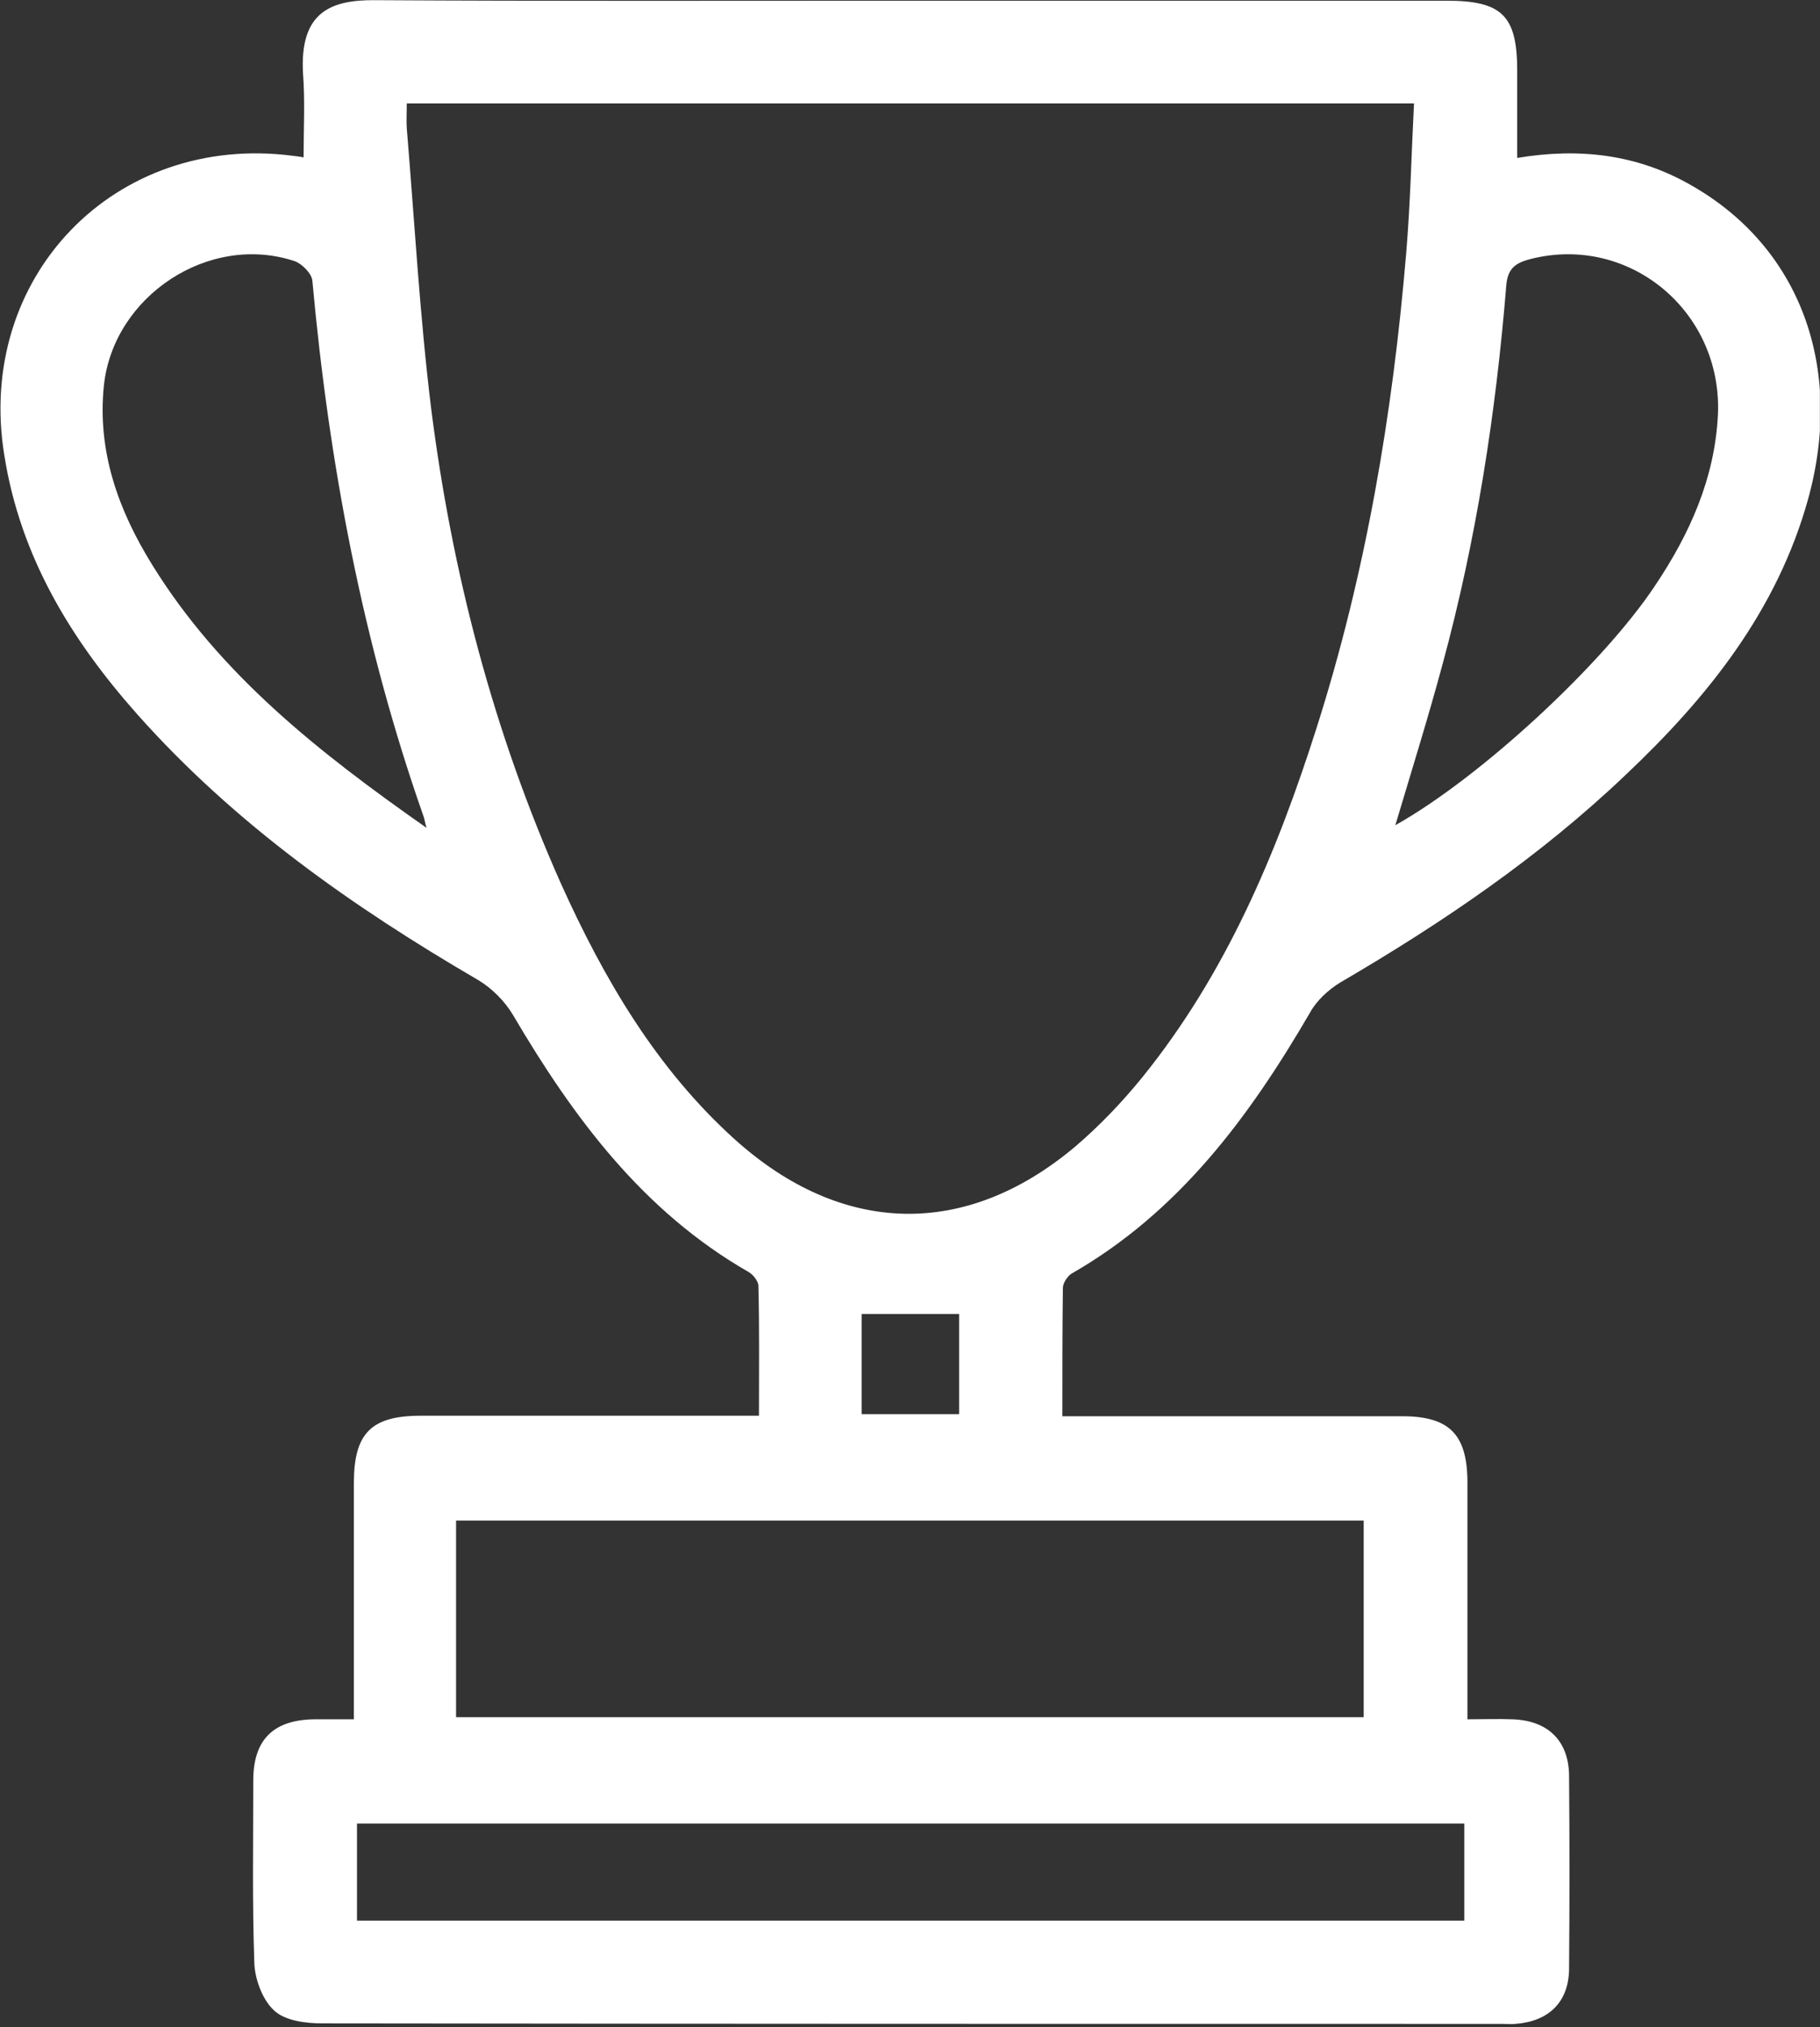 <svg xmlns="http://www.w3.org/2000/svg" xmlns:xlink="http://www.w3.org/1999/xlink" zoomAndPan="magnify"
    preserveAspectRatio="xMidYMid meet" version="1.0" viewBox="359.78 132.2 280.35 312.1">
    <rect x="359.78" y="132.2" width="280.35" height="312.1" fill="#333333" stroke="none"/>
    <defs>
        <clipPath id="cb1d4c5864">
            <path d="M 359.805 132 L 641 132 L 641 444 L 359.805 444 Z M 359.805 132 " clip-rule="nonzero">
            </path>
        </clipPath>
        <clipPath id="d4454d47c7">
            <path
                d="M 492.504 349.934 L 507.523 349.934 L 507.523 334.512 L 492.504 334.512 Z M 574.715 259.254 C 587.816 251.906 606.672 234.488 614.738 222.344 C 620.094 214.355 623.926 205.809 624.406 196.062 C 625.125 180.164 610.746 168.18 595.484 172.094 C 593.406 172.652 592.051 173.371 591.809 176.086 C 590.211 195.82 587.176 215.395 581.984 234.488 C 579.746 242.797 577.191 250.945 574.715 259.254 M 425.477 259.656 C 425.156 258.535 425.156 258.215 424.996 257.816 C 415.648 231.215 410.457 203.57 407.898 175.449 C 407.82 174.328 406.301 172.812 405.184 172.414 C 392 168.02 377.223 177.766 375.781 191.586 C 374.746 201.734 378.02 210.762 383.215 219.148 C 393.68 236.086 408.938 248.07 425.477 259.656 M 585.34 412.965 L 414.77 412.965 L 414.77 427.906 L 585.34 427.906 Z M 430.031 396.59 L 569.84 396.59 L 569.84 366.309 L 430.031 366.309 Z M 422.441 148.125 C 422.441 149.562 422.359 150.762 422.441 151.961 C 423.637 166.34 424.438 180.801 426.195 195.102 C 429.391 220.348 435.781 244.875 446.168 268.203 C 452.797 282.902 460.867 296.723 473.012 307.668 C 489.469 322.449 508.484 322.93 525.34 308.789 C 529.094 305.594 532.609 301.918 535.727 298.082 C 548.59 282.184 556.418 263.648 562.57 244.316 C 570.16 220.508 574.312 195.98 576.391 171.133 C 577.031 163.543 577.191 155.953 577.59 148.125 Z M 414.289 396.91 L 414.289 392.676 C 414.289 381.969 414.289 371.262 414.289 360.559 C 414.289 352.887 416.926 350.172 424.598 350.172 C 440.496 350.172 456.473 350.172 472.371 350.172 L 476.688 350.172 C 476.688 343.301 476.766 336.75 476.605 330.199 C 476.605 329.48 475.809 328.441 475.09 328.043 C 458.789 318.695 448.086 304.234 438.816 288.496 C 437.539 286.34 435.543 284.34 433.387 283.062 C 414.051 271.797 395.914 259.016 380.977 242.238 C 370.75 230.734 362.922 217.949 360.445 202.293 C 355.969 174.891 377.461 152.598 404.945 156.195 C 405.422 156.273 405.824 156.273 406.543 156.434 C 406.543 152.039 406.781 147.805 406.461 143.57 C 405.902 134.066 410.695 132.148 417.645 132.227 C 444.41 132.387 471.176 132.309 497.938 132.309 C 526.141 132.309 554.34 132.309 582.621 132.309 C 591.172 132.309 593.488 134.625 593.488 143.094 C 593.488 147.488 593.488 151.801 593.488 156.516 C 603.074 154.918 612.023 155.953 620.332 160.75 C 637.027 170.254 643.898 188.711 638.309 209.004 C 633.516 226.258 622.809 239.602 610.105 251.586 C 596.922 264.129 581.984 274.273 566.246 283.461 C 564.406 284.582 562.57 286.258 561.531 288.176 C 552.184 304.234 541.32 318.855 524.859 328.281 C 524.223 328.68 523.504 329.719 523.504 330.52 C 523.422 336.91 523.422 343.383 523.422 350.25 L 527.578 350.25 C 543.637 350.25 559.695 350.25 575.754 350.25 C 582.941 350.25 585.738 352.969 585.82 360.156 C 585.82 370.945 585.82 381.809 585.82 392.594 L 585.82 396.91 C 588.375 396.91 590.531 396.828 592.688 396.91 C 598.121 397.066 601.398 400.105 601.477 405.535 C 601.559 415.523 601.559 425.508 601.477 435.418 C 601.398 440.449 598.363 443.406 593.25 443.805 C 592.531 443.883 591.809 443.805 591.09 443.805 C 530.535 443.805 469.977 443.805 409.418 443.727 C 406.859 443.727 403.664 443.324 401.988 441.727 C 400.23 440.129 399.031 436.934 398.953 434.379 C 398.633 425.031 398.793 415.684 398.793 406.336 C 398.793 400.023 401.906 396.988 408.219 396.91 C 410.137 396.91 412.055 396.91 414.449 396.91 "
                clip-rule="nonzero"></path>
        </clipPath>
    </defs>
    <g clip-path="url(#cb1d4c5864)">
        <g clip-path="url(#d4454d47c7)">
            <path fill="#ffffff"
                d="M 359.805 132.227 L 640.113 132.227 L 640.113 444.289 L 359.805 444.289 Z M 359.805 132.227 "
                fill-opacity="1" fill-rule="nonzero"></path>
        </g>
    </g>
</svg>